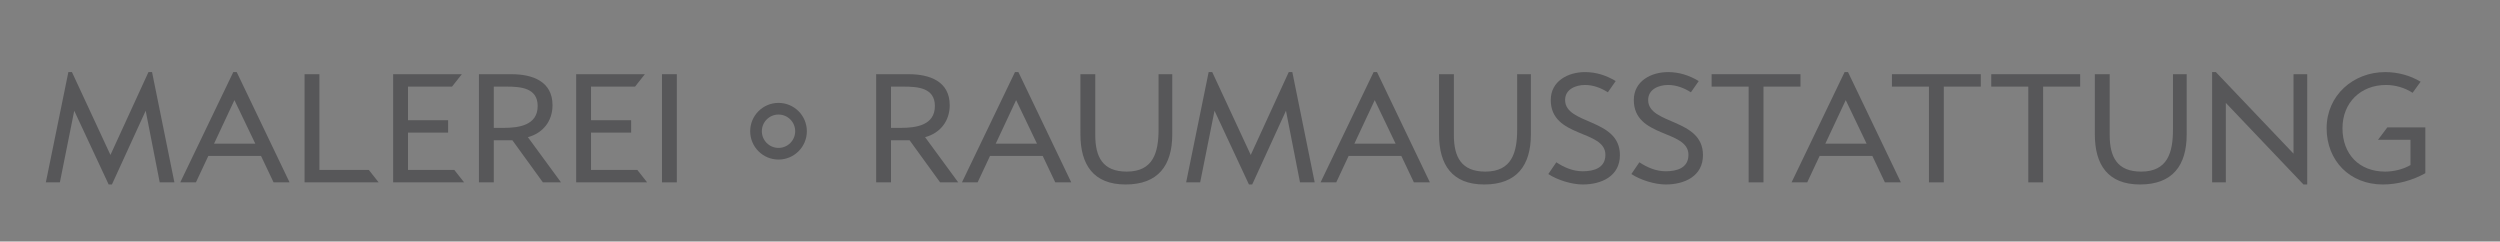 <?xml version="1.0" encoding="utf-8"?>
<!-- Generator: Adobe Illustrator 16.0.3, SVG Export Plug-In . SVG Version: 6.00 Build 0)  -->
<!DOCTYPE svg PUBLIC "-//W3C//DTD SVG 1.1//EN" "http://www.w3.org/Graphics/SVG/1.1/DTD/svg11.dtd">
<svg version="1.1" id="Ebene_1" xmlns="http://www.w3.org/2000/svg" xmlns:xlink="http://www.w3.org/1999/xlink" x="0px" y="0px"
	 width="621px" height="60px" viewBox="0 0 621 60" enable-background="new 0 0 621 60" xml:space="preserve">
<rect x="0" y="0" width="621" height="60" fill="#808080" stroke="none"/>
<g>
	<polygon fill="#575759" points="39.673,45.297 36.188,27.51 27.8,45.825 26.99,45.825 18.441,27.51 14.875,45.297 11.39,45.297 
		16.981,17.906 17.872,17.906 27.435,38.486 36.877,17.906 37.768,17.906 43.32,45.297 	"/>
	<path fill="#575759" d="M58.231,24.872l-5.066,10.821h10.254L58.231,24.872z M67.956,45.297l-3.119-6.565H51.749l-3.08,6.565h-3.89
		l13.168-27.391h0.852l13.128,27.391H67.956z"/>
	<polygon fill="#575759" points="75.656,45.297 75.656,18.432 79.342,18.432 79.342,42.217 91.62,42.217 94.052,45.297 	"/>
	<polygon fill="#575759" points="97.657,45.297 97.657,18.432 114.718,18.432 112.285,21.514 101.345,21.514 101.345,29.859 
		111.312,29.859 111.312,32.938 101.345,32.938 101.345,42.217 112.852,42.217 115.285,45.297 	"/>
	<path fill="#575759" d="M125.778,21.514h-3.121v10.248h2.473c3.767,0,8.427-0.647,8.427-5.428
		C133.557,21.793,129.302,21.514,125.778,21.514 M134.854,45.297l-7.578-10.455h-4.619v10.455h-3.686V18.432h8.104
		c5.144,0,10.171,1.743,10.171,7.699c0,3.932-2.352,6.929-6.119,7.942l8.226,11.224H134.854z"/>
	<polygon fill="#575759" points="143.121,45.297 143.121,18.432 160.18,18.432 157.747,21.514 146.807,21.514 146.807,29.859 
		156.774,29.859 156.774,32.938 146.807,32.938 146.807,42.217 158.315,42.217 160.747,45.297 	"/>
	<rect x="164.433" y="18.431" fill="#575759" width="3.688" height="26.866"/>
	<path fill="#575759" d="M224.443,21.514h-3.119v10.248h2.473c3.767,0,8.427-0.647,8.427-5.428
		C232.225,21.793,227.97,21.514,224.443,21.514 M233.521,45.297l-7.578-10.455h-4.619v10.455h-3.688V18.432h8.106
		c5.144,0,10.169,1.743,10.169,7.699c0,3.932-2.35,6.929-6.119,7.942l8.228,11.224H233.521z"/>
	<path fill="#575759" d="M252.403,24.872l-5.064,10.821h10.25L252.403,24.872z M262.127,45.297l-3.119-6.565H245.92l-3.08,6.565
		h-3.891l13.169-27.391h0.852l13.128,27.391H262.127z"/>
	<path fill="#575759" d="M279.601,45.825c-7.983,0-11.224-4.904-11.224-12.442V18.431h3.688v15.118c0,5.469,1.864,9.076,7.821,9.076
		c6.603,0,7.9-4.783,7.9-10.456V18.431h3.405v14.952C291.19,41.125,287.665,45.825,279.601,45.825"/>
	<polygon fill="#575759" points="322.921,45.297 319.435,27.51 311.048,45.825 310.238,45.825 301.687,27.51 298.122,45.297 
		294.637,45.297 300.229,17.906 301.12,17.906 310.685,38.486 320.124,17.906 321.014,17.906 326.569,45.297 	"/>
	<path fill="#575759" d="M341.483,24.872l-5.062,10.821h10.248L341.483,24.872z M351.208,45.297l-3.117-6.565H335l-3.075,6.565
		h-3.896l13.173-27.391h0.849l13.132,27.391H351.208z"/>
	<path fill="#575759" d="M368.678,45.825c-7.979,0-11.221-4.904-11.221-12.442V18.431h3.683v15.118c0,5.469,1.869,9.076,7.821,9.076
		c6.606,0,7.903-4.783,7.903-10.456V18.431h3.407v14.952C380.271,41.125,376.739,45.825,368.678,45.825"/>
	<path fill="#575759" d="M393.154,45.825c-2.718,0-6.283-1.098-8.552-2.594l1.986-2.917c1.986,1.293,4.13,2.228,6.565,2.228
		c2.759,0,5.628-0.811,5.628-4.09c0-6.283-13.573-4.139-13.573-13.614c0-4.704,4.298-6.931,8.51-6.931
		c2.76,0,5.271,0.81,7.622,2.227l-1.945,2.794c-1.703-1.09-3.648-1.821-5.677-1.821c-2.31,0-4.944,1.056-4.944,3.731
		c0,6.194,13.615,4.493,13.615,13.689C402.39,43.797,397.775,45.825,393.154,45.825"/>
	<path fill="#575759" d="M413.775,45.825c-2.71,0-6.275-1.098-8.545-2.594l1.986-2.917c1.979,1.293,4.131,2.228,6.559,2.228
		c2.76,0,5.636-0.811,5.636-4.09c0-6.283-13.573-4.139-13.573-13.614c0-4.704,4.297-6.931,8.504-6.931
		c2.758,0,5.268,0.81,7.621,2.227l-1.945,2.794c-1.697-1.09-3.648-1.821-5.676-1.821c-2.304,0-4.939,1.056-4.939,3.731
		c0,6.194,13.615,4.493,13.615,13.689C423.018,43.797,418.396,45.825,413.775,45.825"/>
	<polygon fill="#575759" points="438.053,21.514 438.053,45.298 434.362,45.298 434.362,21.514 425.162,21.514 425.162,18.431 
		447.244,18.431 447.244,21.514 	"/>
	<path fill="#575759" d="M458.481,24.872l-5.07,10.821h10.256L458.481,24.872z M468.205,45.297l-3.117-6.565h-13.091l-3.082,6.565
		h-3.89l13.173-27.391h0.848l13.133,27.391H468.205z"/>
	<polygon fill="#575759" points="482.84,21.514 482.84,45.298 479.15,45.298 479.15,21.514 469.957,21.514 469.957,18.431 
		492.033,18.431 492.033,21.514 	"/>
	<polygon fill="#575759" points="507.51,21.514 507.51,45.298 503.827,45.298 503.827,21.514 494.627,21.514 494.627,18.431 
		516.71,18.431 516.71,21.514 	"/>
	<path fill="#575759" d="M531.587,45.825c-7.987,0-11.229-4.904-11.229-12.442V18.431h3.691v15.118c0,5.469,1.862,9.076,7.813,9.076
		c6.607,0,7.903-4.783,7.903-10.456V18.431h3.407v14.952C543.173,41.125,539.642,45.825,531.587,45.825"/>
	<polygon fill="#575759" points="572.182,45.825 552.897,25.562 552.897,45.297 549.491,45.297 549.491,17.907 550.422,17.907 
		569.712,38.166 569.712,18.431 573.112,18.431 573.112,45.825 	"/>
	<path fill="#575759" d="M591.878,45.825c-8.146,0-13.944-5.876-13.944-13.98c0-8.145,6.606-13.938,14.552-13.938
		c3.083,0,6.159,0.81,8.793,2.39l-1.986,2.755c-1.944-1.259-4.297-1.945-6.606-1.945c-6.317,0-10.814,4.414-10.814,10.738
		c0,6.442,4.131,10.78,10.614,10.78c2.11,0,4.454-0.569,6.283-1.621v-6.282h-8.069l2.311-3.08h9.441v11.383
		C599.251,44.811,595.568,45.825,591.878,45.825"/>
	<path fill="#575759" d="M193.384,36.739c-2.288,0-4.141-1.856-4.141-4.143s1.853-4.142,4.141-4.142c2.286,0,4.14,1.855,4.14,4.142
		S195.67,36.739,193.384,36.739 M193.384,25.559c-3.888,0-7.038,3.148-7.038,7.038s3.15,7.038,7.038,7.038
		c3.886,0,7.038-3.148,7.038-7.038S197.27,25.559,193.384,25.559"/>
</g>
<g>
	<path fill="#FFFFFF" d="M-775.627-31.115c-13.008,0-23.55-10.542-23.55-23.548c0-13.009,10.542-23.55,23.55-23.55
		c13.006,0,23.548,10.541,23.548,23.55C-752.08-41.657-762.622-31.115-775.627-31.115 M-775.627-82.064
		c-15.132,0-27.402,12.269-27.402,27.401c0,15.13,12.27,27.4,27.402,27.4c15.13,0,27.4-12.271,27.4-27.4
		C-748.228-69.796-760.498-82.064-775.627-82.064"/>
	<path fill="#C9D200" d="M-775.479-67.352c-7.184,0-12.392,5.898-12.392,12.935c0,7.038,5.208,12.979,12.392,12.979
		c7.235,0,12.437-5.94,12.437-12.979C-763.042-61.506-768.244-67.352-775.479-67.352 M-775.479-37.325
		c-9.468,0-17.194-7.632-17.194-17.092c0-9.468,7.777-17.05,17.194-17.05c9.466,0,17.244,7.534,17.244,17.05
		C-758.235-44.853-765.968-37.325-775.479-37.325"/>
	<path fill="#FFFFFF" d="M-783.795-54.663c0-4.515,3.652-8.168,8.168-8.168c4.513,0,8.166,3.653,8.166,8.168
		c0,4.514-3.653,8.166-8.166,8.166C-780.144-46.497-783.795-50.149-783.795-54.663"/>
</g>
</svg>
